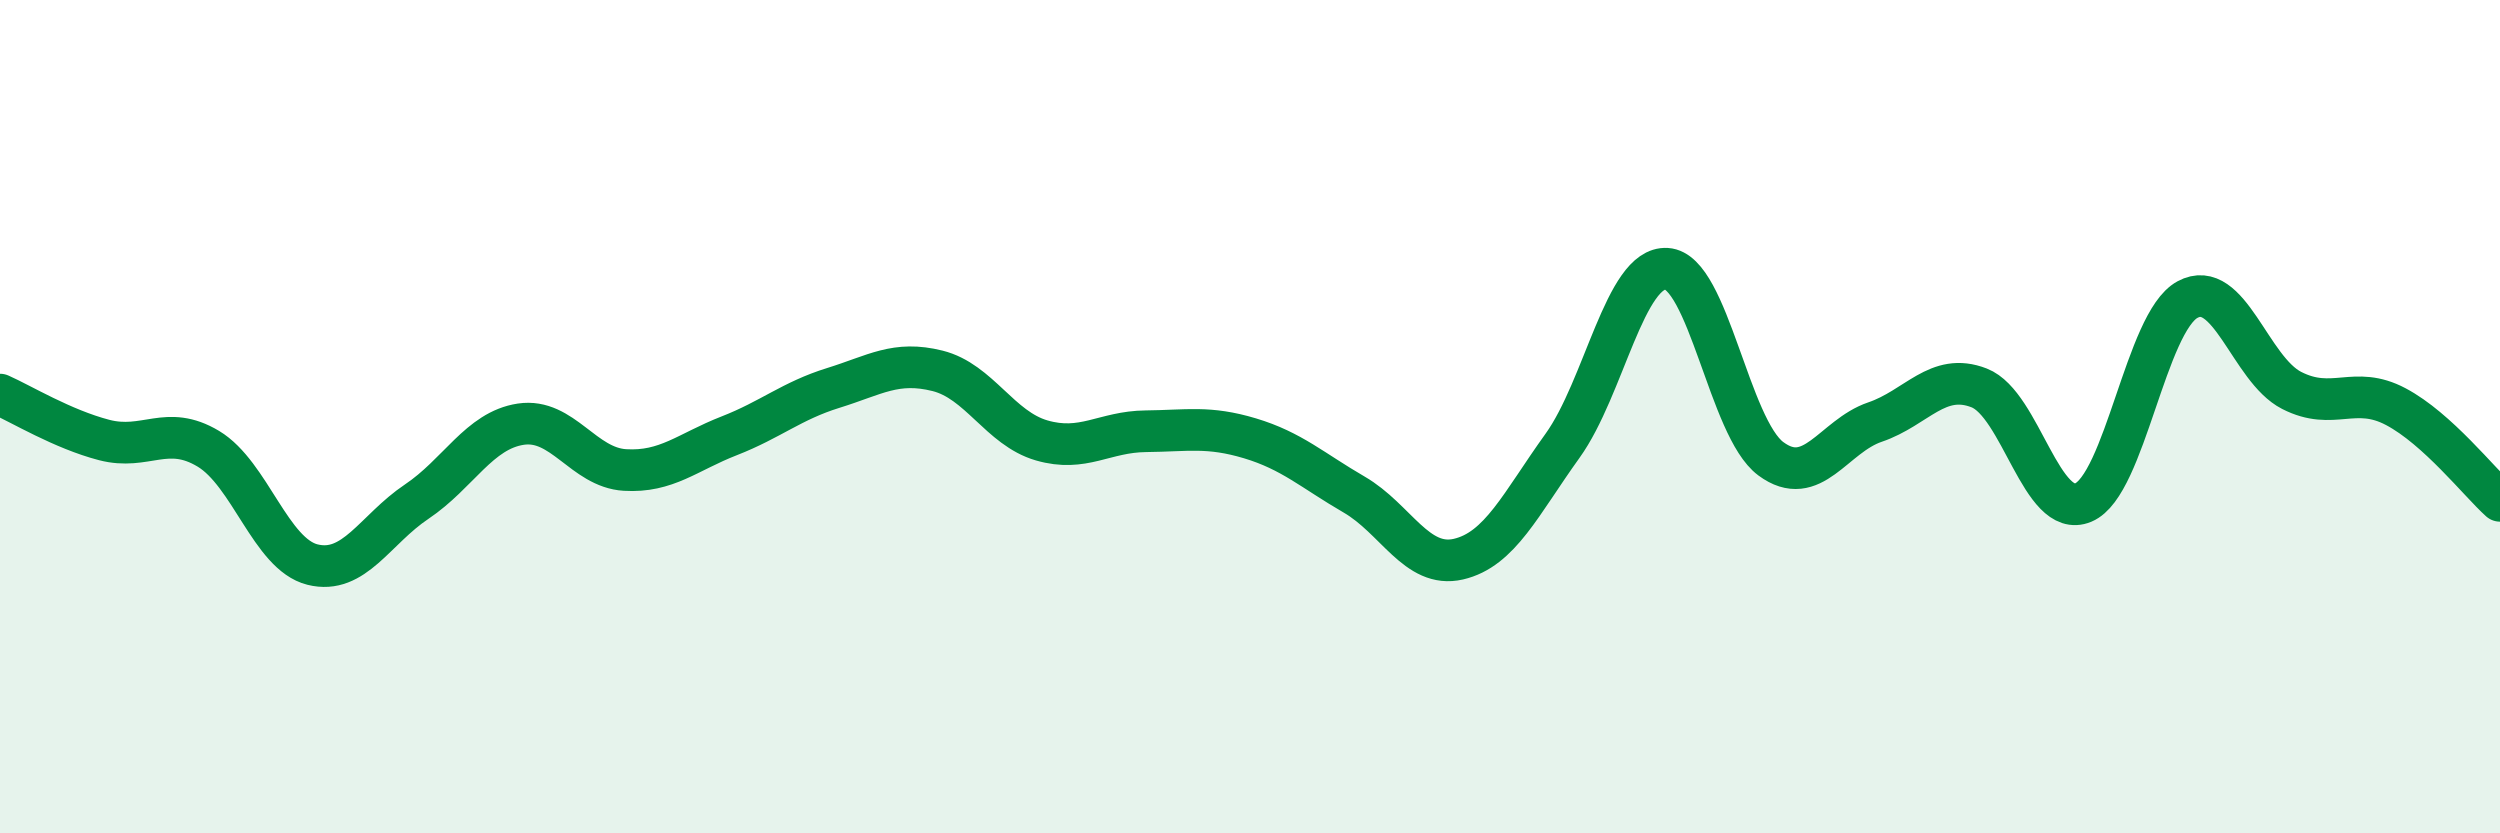 
    <svg width="60" height="20" viewBox="0 0 60 20" xmlns="http://www.w3.org/2000/svg">
      <path
        d="M 0,9.47 C 0.5,9.69 1.5,10.3 2.5,10.56 C 3.5,10.82 4,10.17 5,10.77 C 6,11.37 6.5,13.3 7.5,13.55 C 8.5,13.8 9,12.71 10,12.04 C 11,11.37 11.5,10.33 12.5,10.18 C 13.5,10.03 14,11.22 15,11.28 C 16,11.34 16.5,10.85 17.5,10.46 C 18.5,10.07 19,9.62 20,9.31 C 21,9 21.5,8.65 22.5,8.9 C 23.5,9.15 24,10.28 25,10.57 C 26,10.86 26.5,10.36 27.5,10.35 C 28.5,10.34 29,10.22 30,10.52 C 31,10.82 31.5,11.29 32.5,11.87 C 33.5,12.45 34,13.65 35,13.42 C 36,13.19 36.5,12.09 37.5,10.7 C 38.5,9.31 39,6.39 40,6.45 C 41,6.51 41.5,10.27 42.5,11.01 C 43.5,11.75 44,10.47 45,10.13 C 46,9.79 46.5,8.92 47.5,9.31 C 48.5,9.7 49,12.48 50,12.06 C 51,11.64 51.5,7.73 52.5,7.19 C 53.5,6.65 54,8.86 55,9.37 C 56,9.88 56.5,9.23 57.5,9.76 C 58.5,10.29 59.5,11.57 60,12.02L60 20L0 20Z"
        fill="#008740"
        opacity="0.1"
        stroke-linecap="round"
        stroke-linejoin="round"
      />
      <path
        d="M 0,9.47 C 0.5,9.69 1.5,10.3 2.5,10.56 C 3.5,10.82 4,10.17 5,10.77 C 6,11.37 6.5,13.3 7.5,13.55 C 8.5,13.8 9,12.71 10,12.04 C 11,11.37 11.5,10.33 12.5,10.18 C 13.5,10.03 14,11.22 15,11.28 C 16,11.34 16.5,10.85 17.5,10.46 C 18.5,10.07 19,9.62 20,9.31 C 21,9 21.5,8.65 22.5,8.9 C 23.5,9.15 24,10.28 25,10.57 C 26,10.86 26.5,10.36 27.5,10.35 C 28.5,10.34 29,10.22 30,10.52 C 31,10.82 31.5,11.29 32.5,11.87 C 33.5,12.45 34,13.65 35,13.42 C 36,13.19 36.5,12.09 37.5,10.7 C 38.5,9.31 39,6.39 40,6.45 C 41,6.51 41.5,10.27 42.5,11.01 C 43.5,11.75 44,10.47 45,10.13 C 46,9.79 46.5,8.92 47.5,9.31 C 48.5,9.7 49,12.48 50,12.06 C 51,11.64 51.5,7.73 52.5,7.19 C 53.5,6.65 54,8.86 55,9.37 C 56,9.88 56.5,9.23 57.5,9.76 C 58.5,10.29 59.5,11.57 60,12.02"
        stroke="#008740"
        stroke-width="1"
        fill="none"
        stroke-linecap="round"
        stroke-linejoin="round"
      />
    </svg>
  